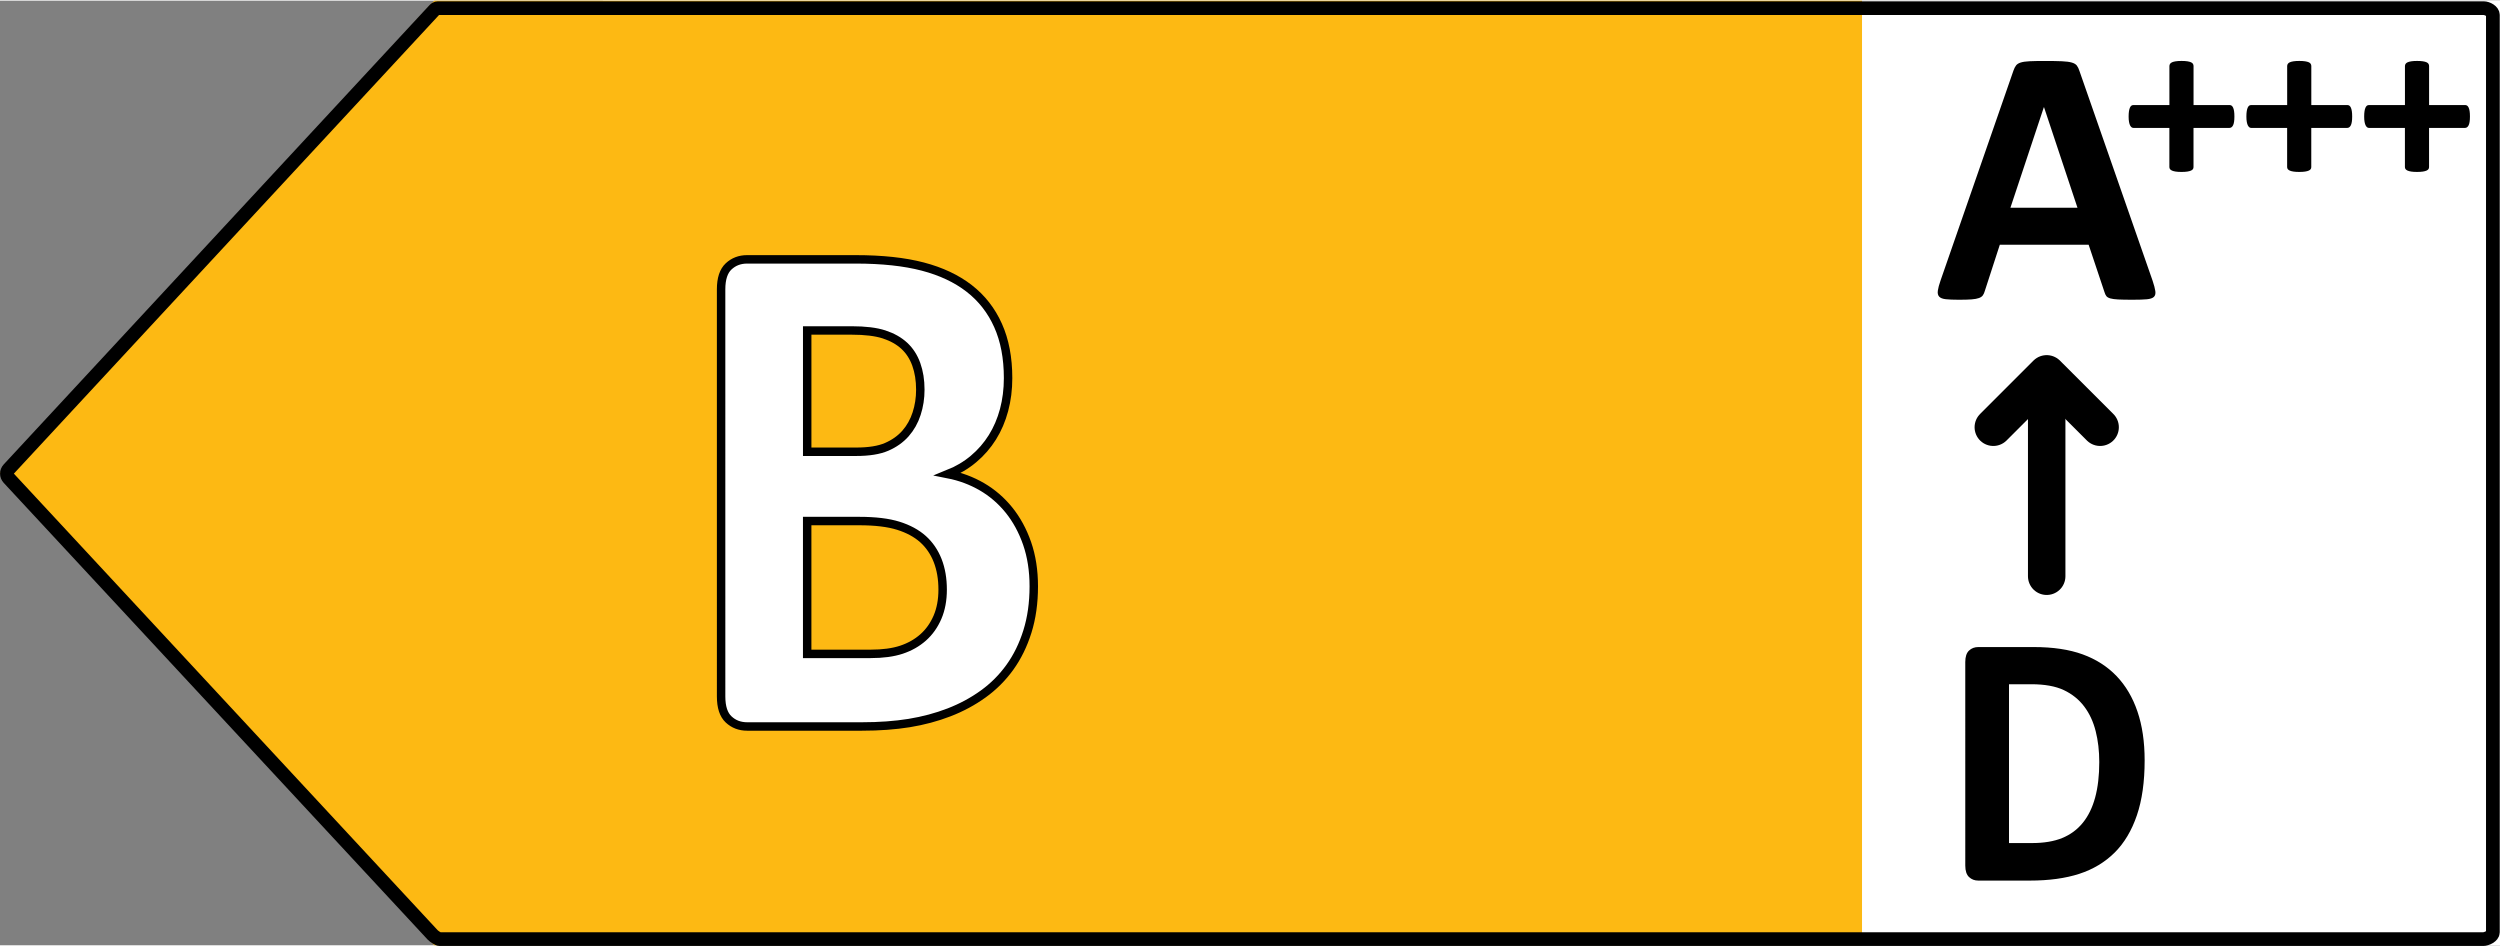 <?xml version="1.0" encoding="utf-8"?>
<!-- Generator: Adobe Illustrator 15.0.0, SVG Export Plug-In . SVG Version: 6.00 Build 0)  -->
<!DOCTYPE svg PUBLIC "-//W3C//DTD SVG 1.1//EN" "http://www.w3.org/Graphics/SVG/1.1/DTD/svg11.dtd">
<svg version="1.1" id="RH_G2_left_arrows" 
xmlns="http://www.w3.org/2000/svg" 
xmlns:xlink="http://www.w3.org/1999/xlink"
xmlns:layout="http://www.ultraq.net.nz/thymeleaf/layout" 
x="0px"
y="0px"
width="111px"
height="42px"
preserveAspectRatio="xMidYMid meet"
viewBox="0 0 148.006 55.922" 
enable-background="new 0 0 148.006 55.922"
xml:space="preserve">









<rect x="0" y="0" width="148.006" height="55.922" fill="#808080" stroke="none"/>









<g id="B_left" data-name="B left">
	<rect x="35.694" fill="#FFFFFF" width="112.313" height="55.922"/>
	<polygon fill="#FDB913" points="25.709,0 110.236,0 110.236,55.922 25.709,55.922 0,27.96 	"/>
	<path fill="none" d="M26.266-0.413h121.708c0.228,0,0.553,0.185,0.553,0.413v55.922c0,0.228-0.361,0.412-0.589,0.412H26.266
		c-0.115,0-0.227-0.049-0.305-0.134L0.25,28.24c-0.145-0.158-0.145-0.4,0-0.558L25.961-0.279C26.039-0.364,26.15-0.413,26.266-0.413
		z"/>
	<g>
		<path d="M127.439,16.579c0.087,0.26,0.141,0.466,0.162,0.617s-0.007,0.265-0.086,0.341c-0.08,0.076-0.221,0.123-0.422,0.141
			c-0.202,0.018-0.48,0.027-0.834,0.027c-0.367,0-0.654-0.005-0.859-0.016c-0.206-0.011-0.363-0.033-0.471-0.065
			c-0.108-0.033-0.184-0.078-0.228-0.135s-0.079-0.134-0.108-0.228l-0.941-2.814h-5.258l-0.889,2.739
			c-0.028,0.101-0.066,0.186-0.113,0.254c-0.047,0.069-0.123,0.123-0.227,0.162c-0.105,0.04-0.253,0.067-0.443,0.082
			c-0.191,0.014-0.442,0.021-0.752,0.021c-0.332,0-0.592-0.011-0.779-0.032c-0.188-0.022-0.318-0.074-0.391-0.157
			s-0.097-0.2-0.075-0.352c0.021-0.152,0.075-0.354,0.163-0.606l4.316-12.426c0.043-0.123,0.094-0.222,0.152-0.298
			c0.057-0.076,0.148-0.133,0.275-0.173c0.126-0.04,0.301-0.065,0.525-0.076c0.223-0.011,0.519-0.016,0.887-0.016
			c0.426,0,0.765,0.005,1.018,0.016c0.252,0.011,0.449,0.036,0.59,0.076c0.141,0.04,0.24,0.1,0.303,0.179
			c0.061,0.08,0.113,0.188,0.156,0.325L127.439,16.579z M121.011,6.306h-0.01l-1.98,5.954h3.971L121.011,6.306z"/>
	</g>
	
		<line fill="none" stroke="#000000" stroke-width="2.218" stroke-linecap="round" stroke-linejoin="round" stroke-miterlimit="10" x1="121.169" y1="34.074" x2="121.169" y2="22.148"/>
	
		<polyline fill="none" stroke="#000000" stroke-width="2.218" stroke-linecap="round" stroke-linejoin="round" stroke-miterlimit="10" points="
		124.332,25.253 121.169,22.093 118.009,25.253 	"/>
	<g>
		<path d="M132.282,6.857c0,0.128-0.007,0.235-0.021,0.321c-0.014,0.087-0.034,0.156-0.062,0.208
			c-0.027,0.053-0.06,0.09-0.096,0.113c-0.036,0.022-0.075,0.034-0.116,0.034h-2.126v2.318c0,0.046-0.012,0.085-0.034,0.12
			s-0.062,0.064-0.116,0.089c-0.055,0.025-0.128,0.044-0.219,0.058c-0.091,0.014-0.205,0.021-0.342,0.021s-0.251-0.007-0.342-0.021
			c-0.091-0.014-0.164-0.033-0.219-0.058c-0.055-0.025-0.095-0.055-0.12-0.089c-0.024-0.034-0.037-0.074-0.037-0.12V7.534h-2.119
			c-0.041,0-0.078-0.012-0.113-0.034c-0.033-0.023-0.064-0.061-0.092-0.113c-0.027-0.052-0.049-0.122-0.064-0.208
			c-0.017-0.086-0.024-0.193-0.024-0.321c0-0.123,0.007-0.229,0.021-0.318s0.033-0.16,0.059-0.212
			c0.024-0.053,0.053-0.09,0.085-0.113c0.032-0.023,0.068-0.034,0.109-0.034h2.14V3.869c0-0.045,0.013-0.088,0.037-0.126
			c0.025-0.039,0.065-0.071,0.12-0.096c0.055-0.025,0.128-0.044,0.219-0.058s0.205-0.021,0.342-0.021s0.251,0.007,0.342,0.021
			s0.164,0.033,0.219,0.058c0.055,0.025,0.094,0.057,0.116,0.096c0.022,0.039,0.034,0.081,0.034,0.126V6.18h2.146
			c0.036,0,0.071,0.011,0.106,0.034c0.033,0.022,0.063,0.06,0.088,0.113c0.025,0.052,0.045,0.123,0.059,0.212
			S132.282,6.734,132.282,6.857z"/>
		<path d="M139.254,6.857c0,0.128-0.007,0.235-0.021,0.321c-0.014,0.087-0.034,0.156-0.062,0.208
			c-0.027,0.053-0.06,0.09-0.096,0.113c-0.036,0.022-0.075,0.034-0.116,0.034h-2.126v2.318c0,0.046-0.012,0.085-0.034,0.12
			s-0.062,0.064-0.116,0.089c-0.055,0.025-0.128,0.044-0.219,0.058c-0.091,0.014-0.205,0.021-0.342,0.021s-0.251-0.007-0.342-0.021
			c-0.091-0.014-0.164-0.033-0.219-0.058c-0.055-0.025-0.095-0.055-0.12-0.089c-0.024-0.034-0.037-0.074-0.037-0.12V7.534h-2.119
			c-0.041,0-0.078-0.012-0.113-0.034c-0.033-0.023-0.064-0.061-0.092-0.113c-0.027-0.052-0.049-0.122-0.064-0.208
			c-0.017-0.086-0.024-0.193-0.024-0.321c0-0.123,0.007-0.229,0.021-0.318s0.033-0.16,0.059-0.212
			c0.024-0.053,0.053-0.09,0.085-0.113c0.032-0.023,0.068-0.034,0.109-0.034h2.14V3.869c0-0.045,0.013-0.088,0.037-0.126
			c0.025-0.039,0.065-0.071,0.12-0.096c0.055-0.025,0.128-0.044,0.219-0.058s0.205-0.021,0.342-0.021s0.251,0.007,0.342,0.021
			s0.164,0.033,0.219,0.058c0.055,0.025,0.094,0.057,0.116,0.096c0.022,0.039,0.034,0.081,0.034,0.126V6.18h2.146
			c0.036,0,0.071,0.011,0.106,0.034c0.033,0.022,0.063,0.06,0.088,0.113c0.025,0.052,0.045,0.123,0.059,0.212
			S139.254,6.734,139.254,6.857z"/>
		<path d="M146.227,6.857c0,0.128-0.007,0.235-0.021,0.321c-0.014,0.087-0.034,0.156-0.062,0.208
			c-0.027,0.053-0.06,0.09-0.096,0.113c-0.036,0.022-0.075,0.034-0.116,0.034h-2.126v2.318c0,0.046-0.012,0.085-0.034,0.12
			s-0.062,0.064-0.116,0.089c-0.055,0.025-0.128,0.044-0.219,0.058c-0.091,0.014-0.205,0.021-0.342,0.021s-0.251-0.007-0.342-0.021
			c-0.091-0.014-0.164-0.033-0.219-0.058c-0.055-0.025-0.095-0.055-0.12-0.089c-0.024-0.034-0.037-0.074-0.037-0.12V7.534h-2.119
			c-0.041,0-0.078-0.012-0.113-0.034c-0.033-0.023-0.064-0.061-0.092-0.113c-0.027-0.052-0.049-0.122-0.064-0.208
			c-0.017-0.086-0.024-0.193-0.024-0.321c0-0.123,0.007-0.229,0.021-0.318s0.033-0.16,0.059-0.212
			c0.024-0.053,0.053-0.09,0.085-0.113c0.032-0.023,0.068-0.034,0.109-0.034h2.14V3.869c0-0.045,0.013-0.088,0.037-0.126
			c0.025-0.039,0.065-0.071,0.12-0.096c0.055-0.025,0.128-0.044,0.219-0.058s0.205-0.021,0.342-0.021s0.251,0.007,0.342,0.021
			s0.164,0.033,0.219,0.058c0.055,0.025,0.094,0.057,0.116,0.096c0.022,0.039,0.034,0.081,0.034,0.126V6.18h2.146
			c0.036,0,0.071,0.011,0.106,0.034c0.033,0.022,0.063,0.06,0.088,0.113c0.025,0.052,0.045,0.123,0.059,0.212
			S146.227,6.734,146.227,6.857z"/>
	</g>
	<g>
		<path fill="#FFFFFF" stroke="#000000" stroke-width="0.5" d="M61.202,34.676c0,0.983-0.127,1.874-0.377,2.671c-0.25,0.798-0.596,1.503-1.037,2.116
			c-0.441,0.613-0.967,1.141-1.58,1.582c-0.611,0.441-1.287,0.805-2.025,1.09c-0.736,0.285-1.523,0.494-2.359,0.631
			c-0.836,0.135-1.768,0.203-2.795,0.203h-6.797c-0.434,0-0.799-0.139-1.096-0.418c-0.297-0.277-0.445-0.729-0.445-1.357V17.088
			c0-0.627,0.148-1.079,0.445-1.357s0.662-0.417,1.096-0.417h6.422c1.566,0,2.893,0.143,3.98,0.428c1.086,0.285,2,0.716,2.744,1.293
			c0.744,0.577,1.314,1.307,1.709,2.19c0.396,0.883,0.594,1.923,0.594,3.12c0,0.669-0.08,1.3-0.238,1.891s-0.389,1.129-0.691,1.613
			c-0.303,0.484-0.674,0.912-1.115,1.282c-0.441,0.371-0.945,0.67-1.512,0.897c0.725,0.143,1.393,0.392,2.006,0.748
			c0.611,0.356,1.145,0.816,1.6,1.378c0.455,0.563,0.813,1.222,1.076,1.977C61.069,32.888,61.202,33.735,61.202,34.676z
			 M54.485,23.029c0-0.556-0.08-1.054-0.238-1.496c-0.158-0.441-0.395-0.808-0.711-1.101c-0.316-0.292-0.715-0.516-1.195-0.673
			s-1.123-0.235-1.926-0.235h-2.627v7.181h2.904c0.75,0,1.35-0.096,1.797-0.289s0.82-0.456,1.117-0.791
			c0.295-0.335,0.516-0.727,0.66-1.175C54.413,24.001,54.485,23.528,54.485,23.029z M55.807,34.868c0-0.641-0.098-1.215-0.295-1.721
			c-0.199-0.505-0.488-0.929-0.869-1.271c-0.383-0.342-0.869-0.605-1.463-0.791c-0.592-0.185-1.363-0.278-2.311-0.278h-3.082v7.864
			h3.754c0.723,0,1.332-0.082,1.826-0.246s0.922-0.406,1.285-0.727c0.361-0.321,0.645-0.719,0.85-1.197
			C55.706,36.025,55.807,35.48,55.807,34.868z"/>
	</g>
	<path fill="none" d="M55.502,36.503c-0.205,0.477-0.488,0.875-0.85,1.197c-0.361,0.318-0.791,0.562-1.285,0.726
		c-0.492,0.165-1.102,0.245-1.826,0.245h-3.754v-7.862h3.082c0.949,0,1.721,0.092,2.311,0.275c0.594,0.187,1.08,0.451,1.463,0.792
		c0.383,0.342,0.672,0.767,0.869,1.271c0.197,0.506,0.295,1.079,0.295,1.721C55.807,35.48,55.708,36.025,55.502,36.503z
		 M54.268,24.449c-0.145,0.448-0.365,0.841-0.662,1.175c-0.297,0.335-0.668,0.6-1.115,0.793c-0.449,0.192-1.049,0.289-1.799,0.289
		h-2.904v-7.183h2.627c0.803,0,1.447,0.079,1.926,0.236c0.482,0.155,0.881,0.381,1.195,0.672c0.316,0.293,0.555,0.659,0.713,1.101
		s0.236,0.941,0.236,1.497C54.485,23.528,54.413,24.001,54.268,24.449z M60.807,32.132c-0.264-0.754-0.623-1.413-1.076-1.976
		c-0.455-0.563-0.99-1.022-1.602-1.378c-0.611-0.357-1.281-0.607-2.004-0.749c0.564-0.228,1.068-0.527,1.512-0.897
		c0.441-0.369,0.811-0.799,1.113-1.282c0.305-0.483,0.535-1.021,0.693-1.612c0.156-0.594,0.236-1.224,0.236-1.893
		c0-1.197-0.197-2.237-0.594-3.119c-0.395-0.884-0.965-1.615-1.707-2.19c-0.744-0.577-1.66-1.009-2.746-1.293
		s-2.414-0.429-3.982-0.429h-6.418c-0.434,0-0.801,0.14-1.096,0.418c-0.297,0.277-0.445,0.73-0.445,1.356v24.107
		c0,0.625,0.148,1.078,0.445,1.355c0.295,0.279,0.662,0.416,1.096,0.416h6.795c1.027,0,1.959-0.066,2.795-0.203
		c0.836-0.133,1.623-0.344,2.361-0.631c0.736-0.283,1.412-0.646,2.025-1.088c0.613-0.443,1.139-0.968,1.58-1.581
		c0.439-0.613,0.787-1.32,1.037-2.117c0.248-0.799,0.375-1.689,0.375-2.672C61.202,33.734,61.069,32.888,60.807,32.132z"/>
	<g>
		<path d="M126.968,44.976c0,1.269-0.153,2.354-0.46,3.254c-0.306,0.901-0.745,1.637-1.318,2.207
			c-0.573,0.569-1.27,0.988-2.089,1.255s-1.796,0.401-2.929,0.401h-3.052c-0.218,0-0.4-0.07-0.548-0.209
			c-0.148-0.139-0.223-0.365-0.223-0.678V39.153c0-0.313,0.074-0.54,0.223-0.678c0.147-0.139,0.33-0.208,0.548-0.208h3.279
			c1.139,0,2.105,0.144,2.898,0.433c0.794,0.289,1.462,0.716,2.005,1.282c0.544,0.567,0.957,1.266,1.24,2.1
			C126.827,42.915,126.968,43.88,126.968,44.976z M124.282,45.073c0-0.655-0.071-1.265-0.213-1.827s-0.369-1.051-0.682-1.464
			s-0.714-0.735-1.205-0.967c-0.49-0.231-1.134-0.347-1.931-0.347h-1.313v9.403h1.354c0.711,0,1.31-0.1,1.797-0.299
			c0.487-0.2,0.895-0.501,1.22-0.903c0.326-0.402,0.57-0.903,0.731-1.501C124.201,46.569,124.282,45.871,124.282,45.073z"/>
	</g>
</g>














<g id="outline">
	<path fill="none" stroke="#000000" stroke-width="0.812" stroke-miterlimit="10" d="M25.928,0.443h121.105
		c0.225,0,0.551,0.179,0.551,0.4v54.315c0,0.222-0.359,0.401-0.59,0.401H26.042c-0.113,0-0.347-0.167-0.426-0.249L0.519,28.272
		c-0.145-0.154-0.145-0.388,0-0.543L25.694,0.572C25.773,0.49,25.815,0.443,25.928,0.443z"/>
</g>

</svg>
